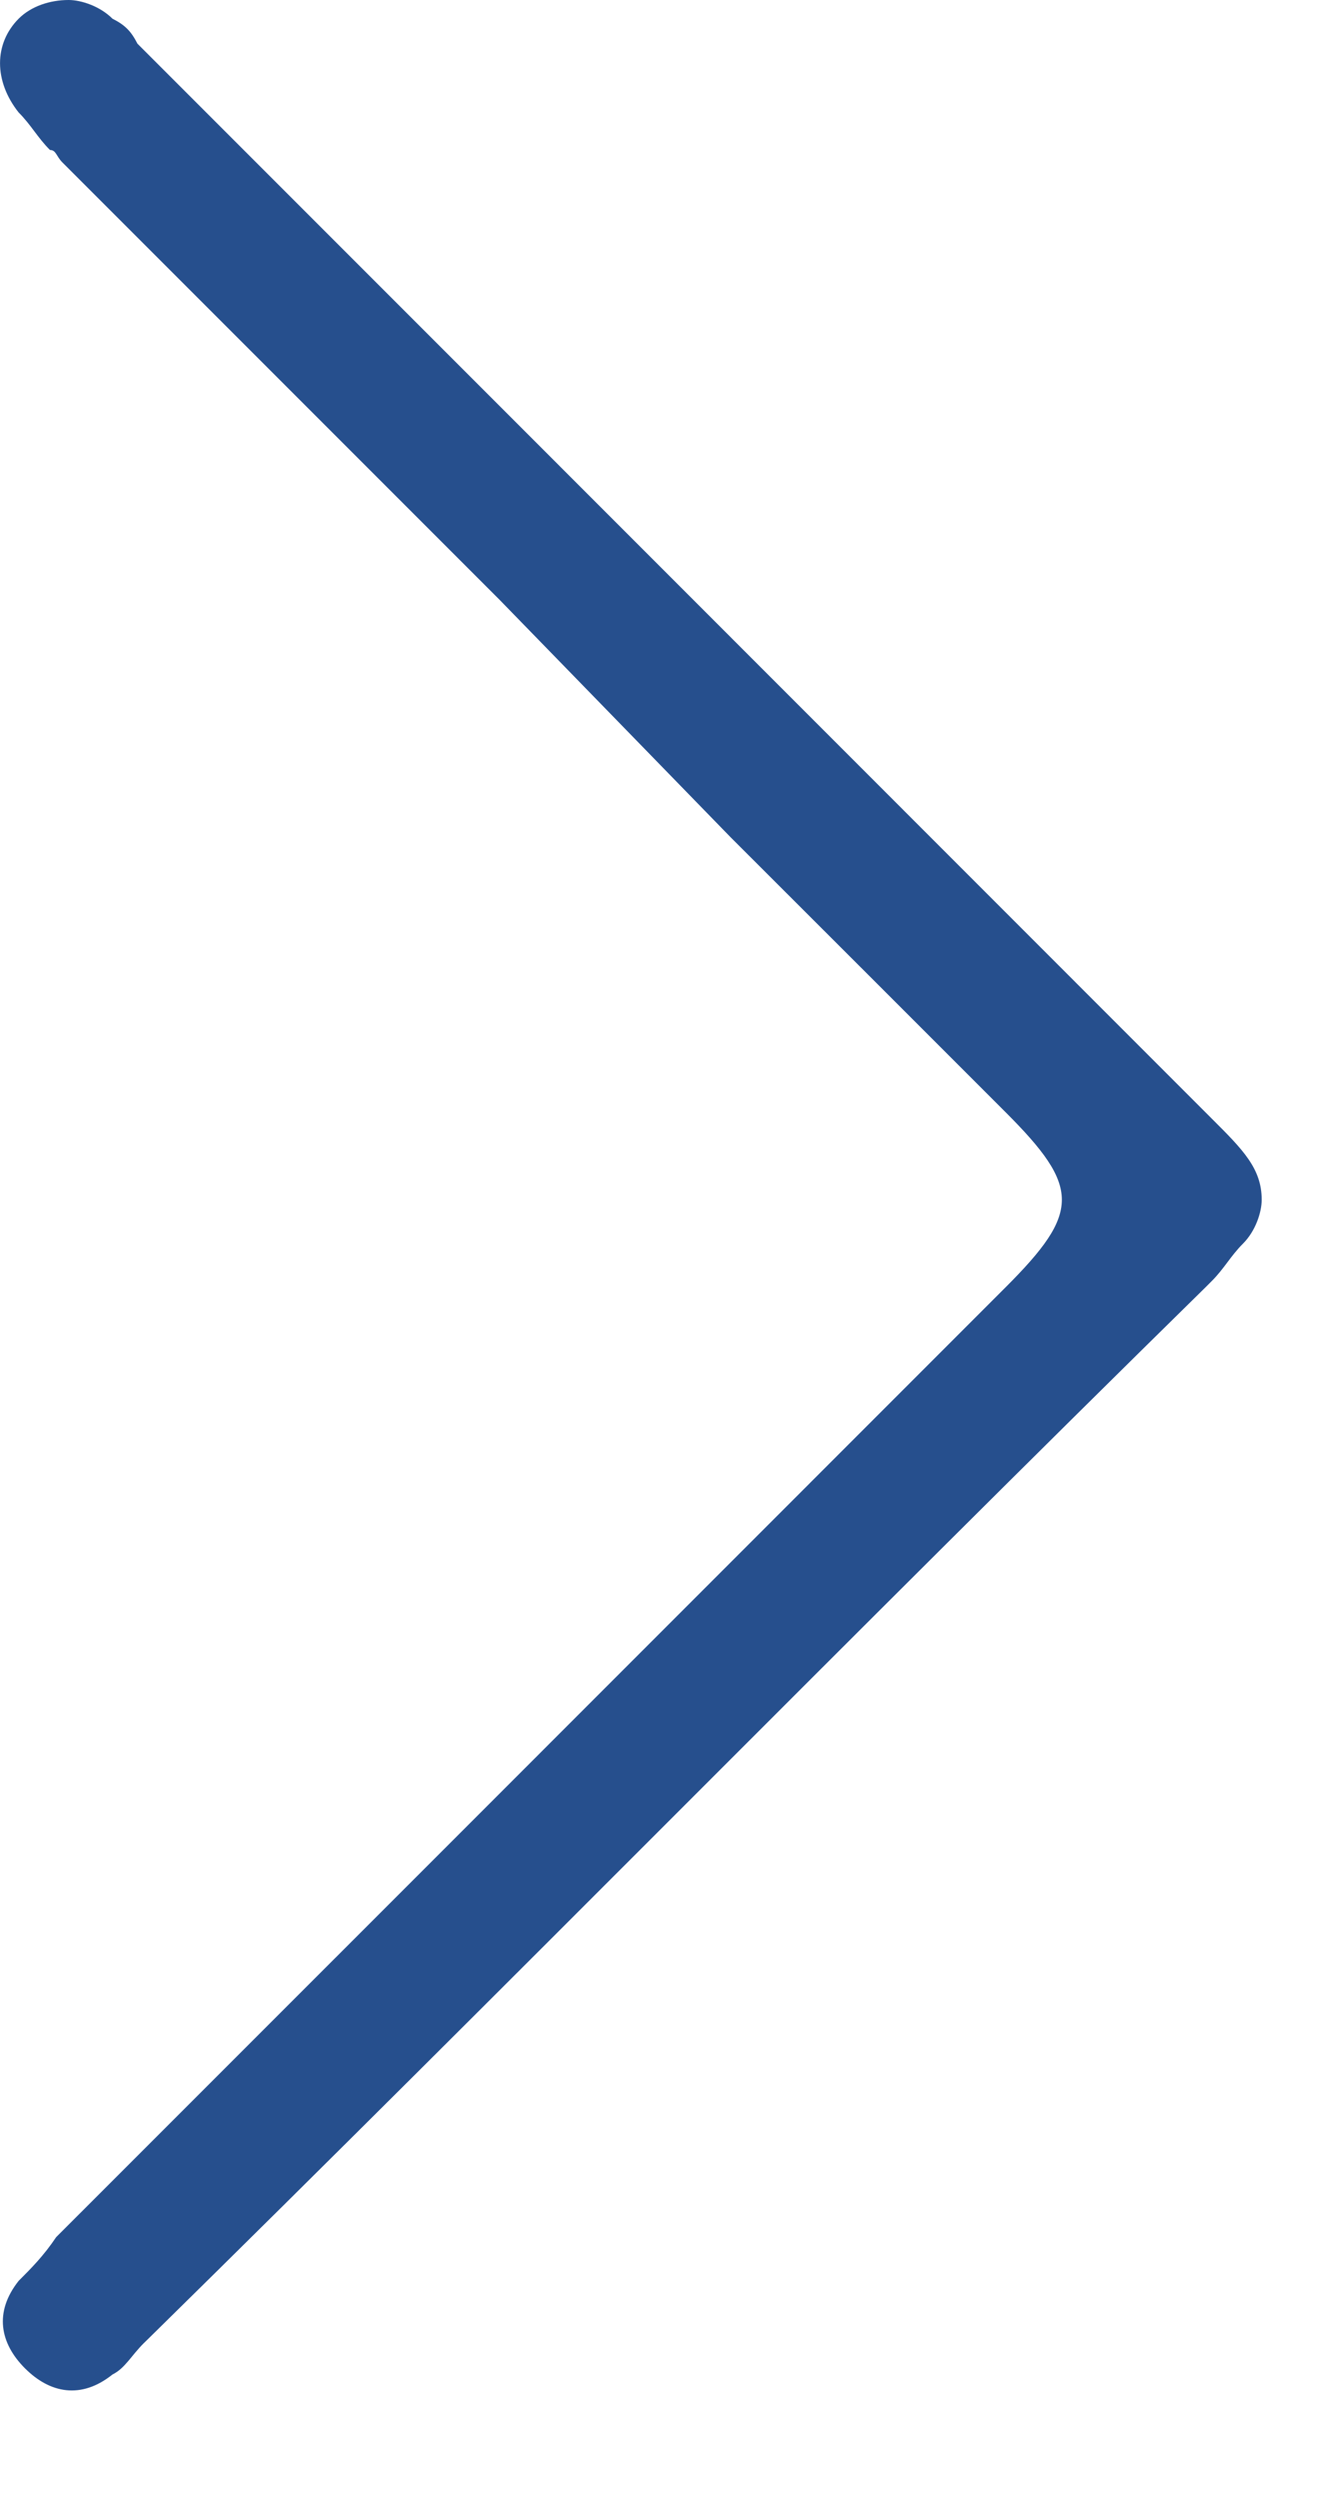 <svg width="9" height="17" viewBox="0 0 9 17" fill="none" xmlns="http://www.w3.org/2000/svg">
<g id="Group">
<g id="Group_2">
<path id="Vector" d="M8.583 8.158C8.583 8.243 8.541 8.371 8.456 8.456C8.371 8.541 8.328 8.626 8.243 8.711L8.201 8.753C5.821 11.09 3.442 13.512 1.02 15.892L0.977 15.934C0.892 16.019 0.85 16.104 0.765 16.146C0.552 16.316 0.34 16.274 0.17 16.104C1.26632e-08 15.934 -0.042 15.722 0.127 15.509C0.212 15.424 0.297 15.339 0.382 15.212L0.425 15.169C2.125 13.47 3.824 11.77 5.524 10.07L6.841 8.753C7.351 8.243 7.351 8.073 6.841 7.563C6.204 6.926 5.609 6.331 4.971 5.694L3.399 4.079C2.422 3.102 1.402 2.082 0.425 1.105C0.382 1.062 0.382 1.02 0.34 1.02C0.255 0.935 0.212 0.85 0.127 0.765C-0.042 0.552 -0.042 0.297 0.127 0.127C0.212 0.042 0.34 0 0.467 0C0.552 0 0.68 0.042 0.765 0.127C0.85 0.17 0.892 0.212 0.935 0.297L3.442 2.804C5.056 4.419 6.629 5.991 8.243 7.606C8.456 7.818 8.583 7.946 8.583 8.158Z" fill="#264F8D"/>
</g>
</g>
</svg>
